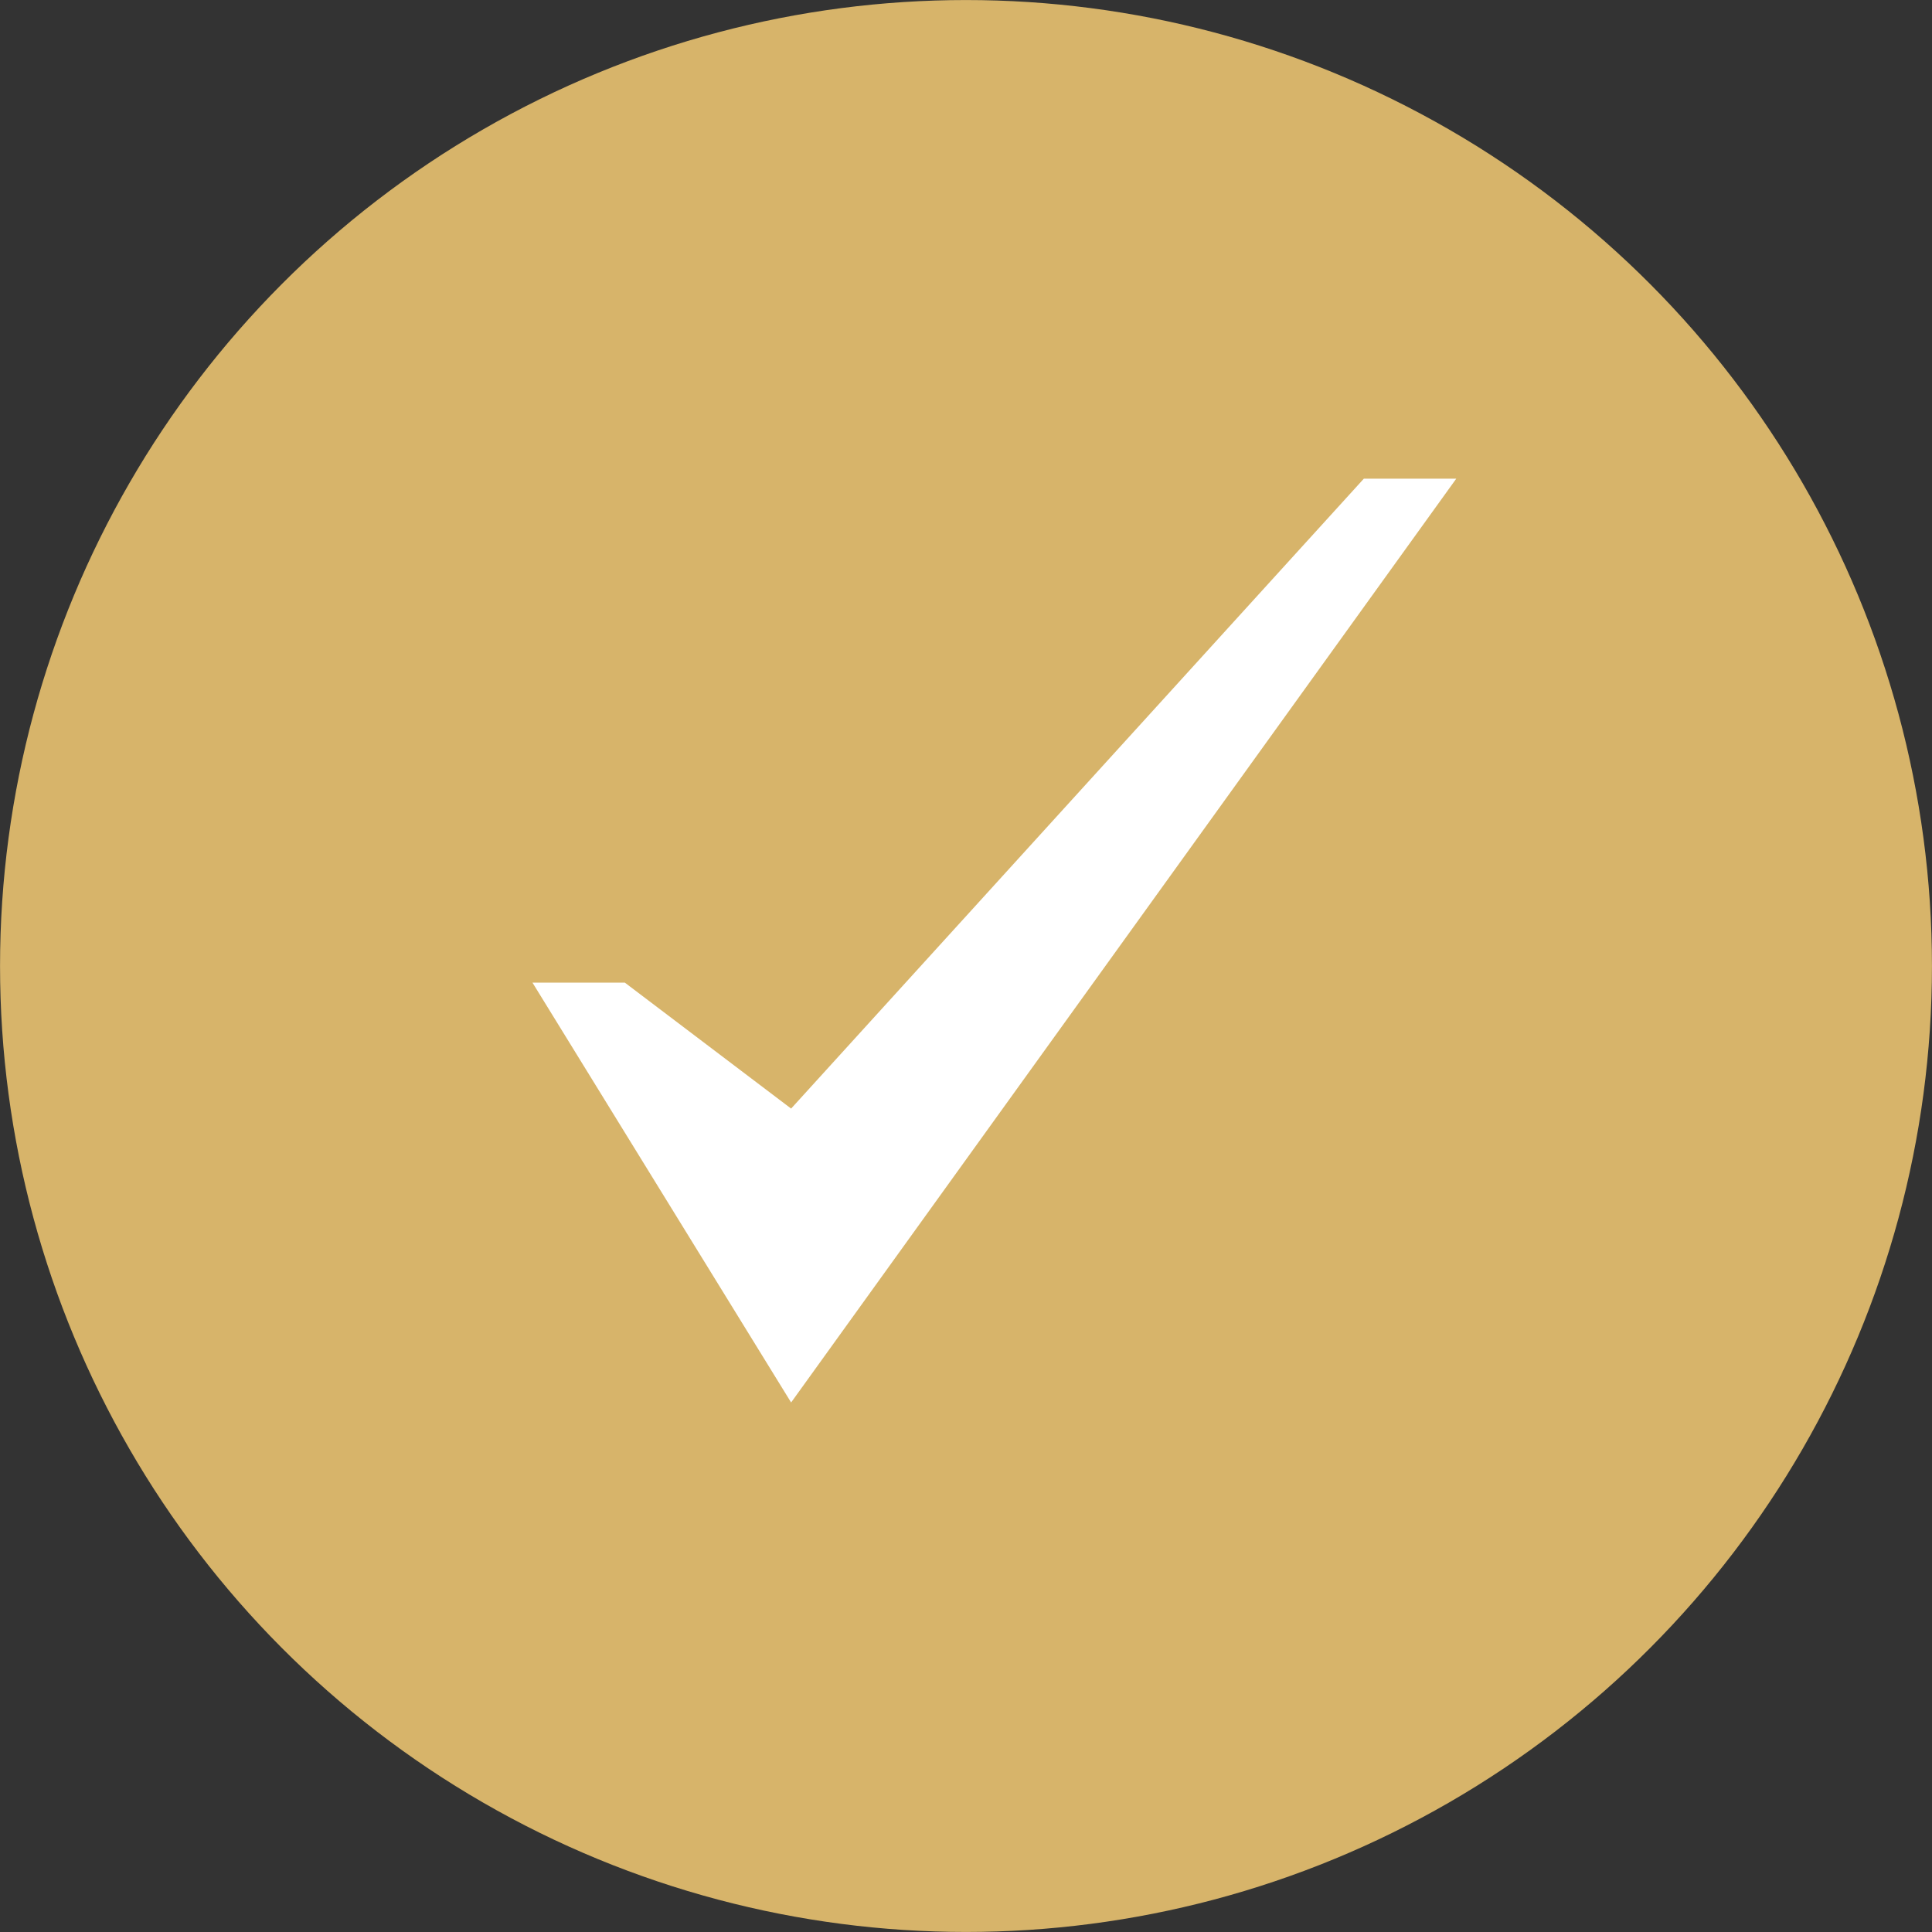<?xml version="1.0" encoding="UTF-8"?> <svg xmlns="http://www.w3.org/2000/svg" width="25" height="25" viewBox="0 0 25 25" fill="none"><rect x="0" y="0" width="25" height="25" fill="#333333" stroke="none"/> <circle cx="12.5" cy="12.5" r="11.509" fill="#D7B46A" stroke="#D7B46A" stroke-width="1.981"></circle> <g clip-path="url(#clip0_238_517)"> <path d="M17.648 6.194L10.237 14.345L8.085 12.715H6.89L10.237 18.148L18.844 6.194H17.648Z" fill="white"></path> </g> <defs> <clipPath id="clip0_238_517"> <rect width="12.751" height="12.751" fill="white" transform="translate(6.491 5.796)"></rect> </clipPath> </defs> </svg> 